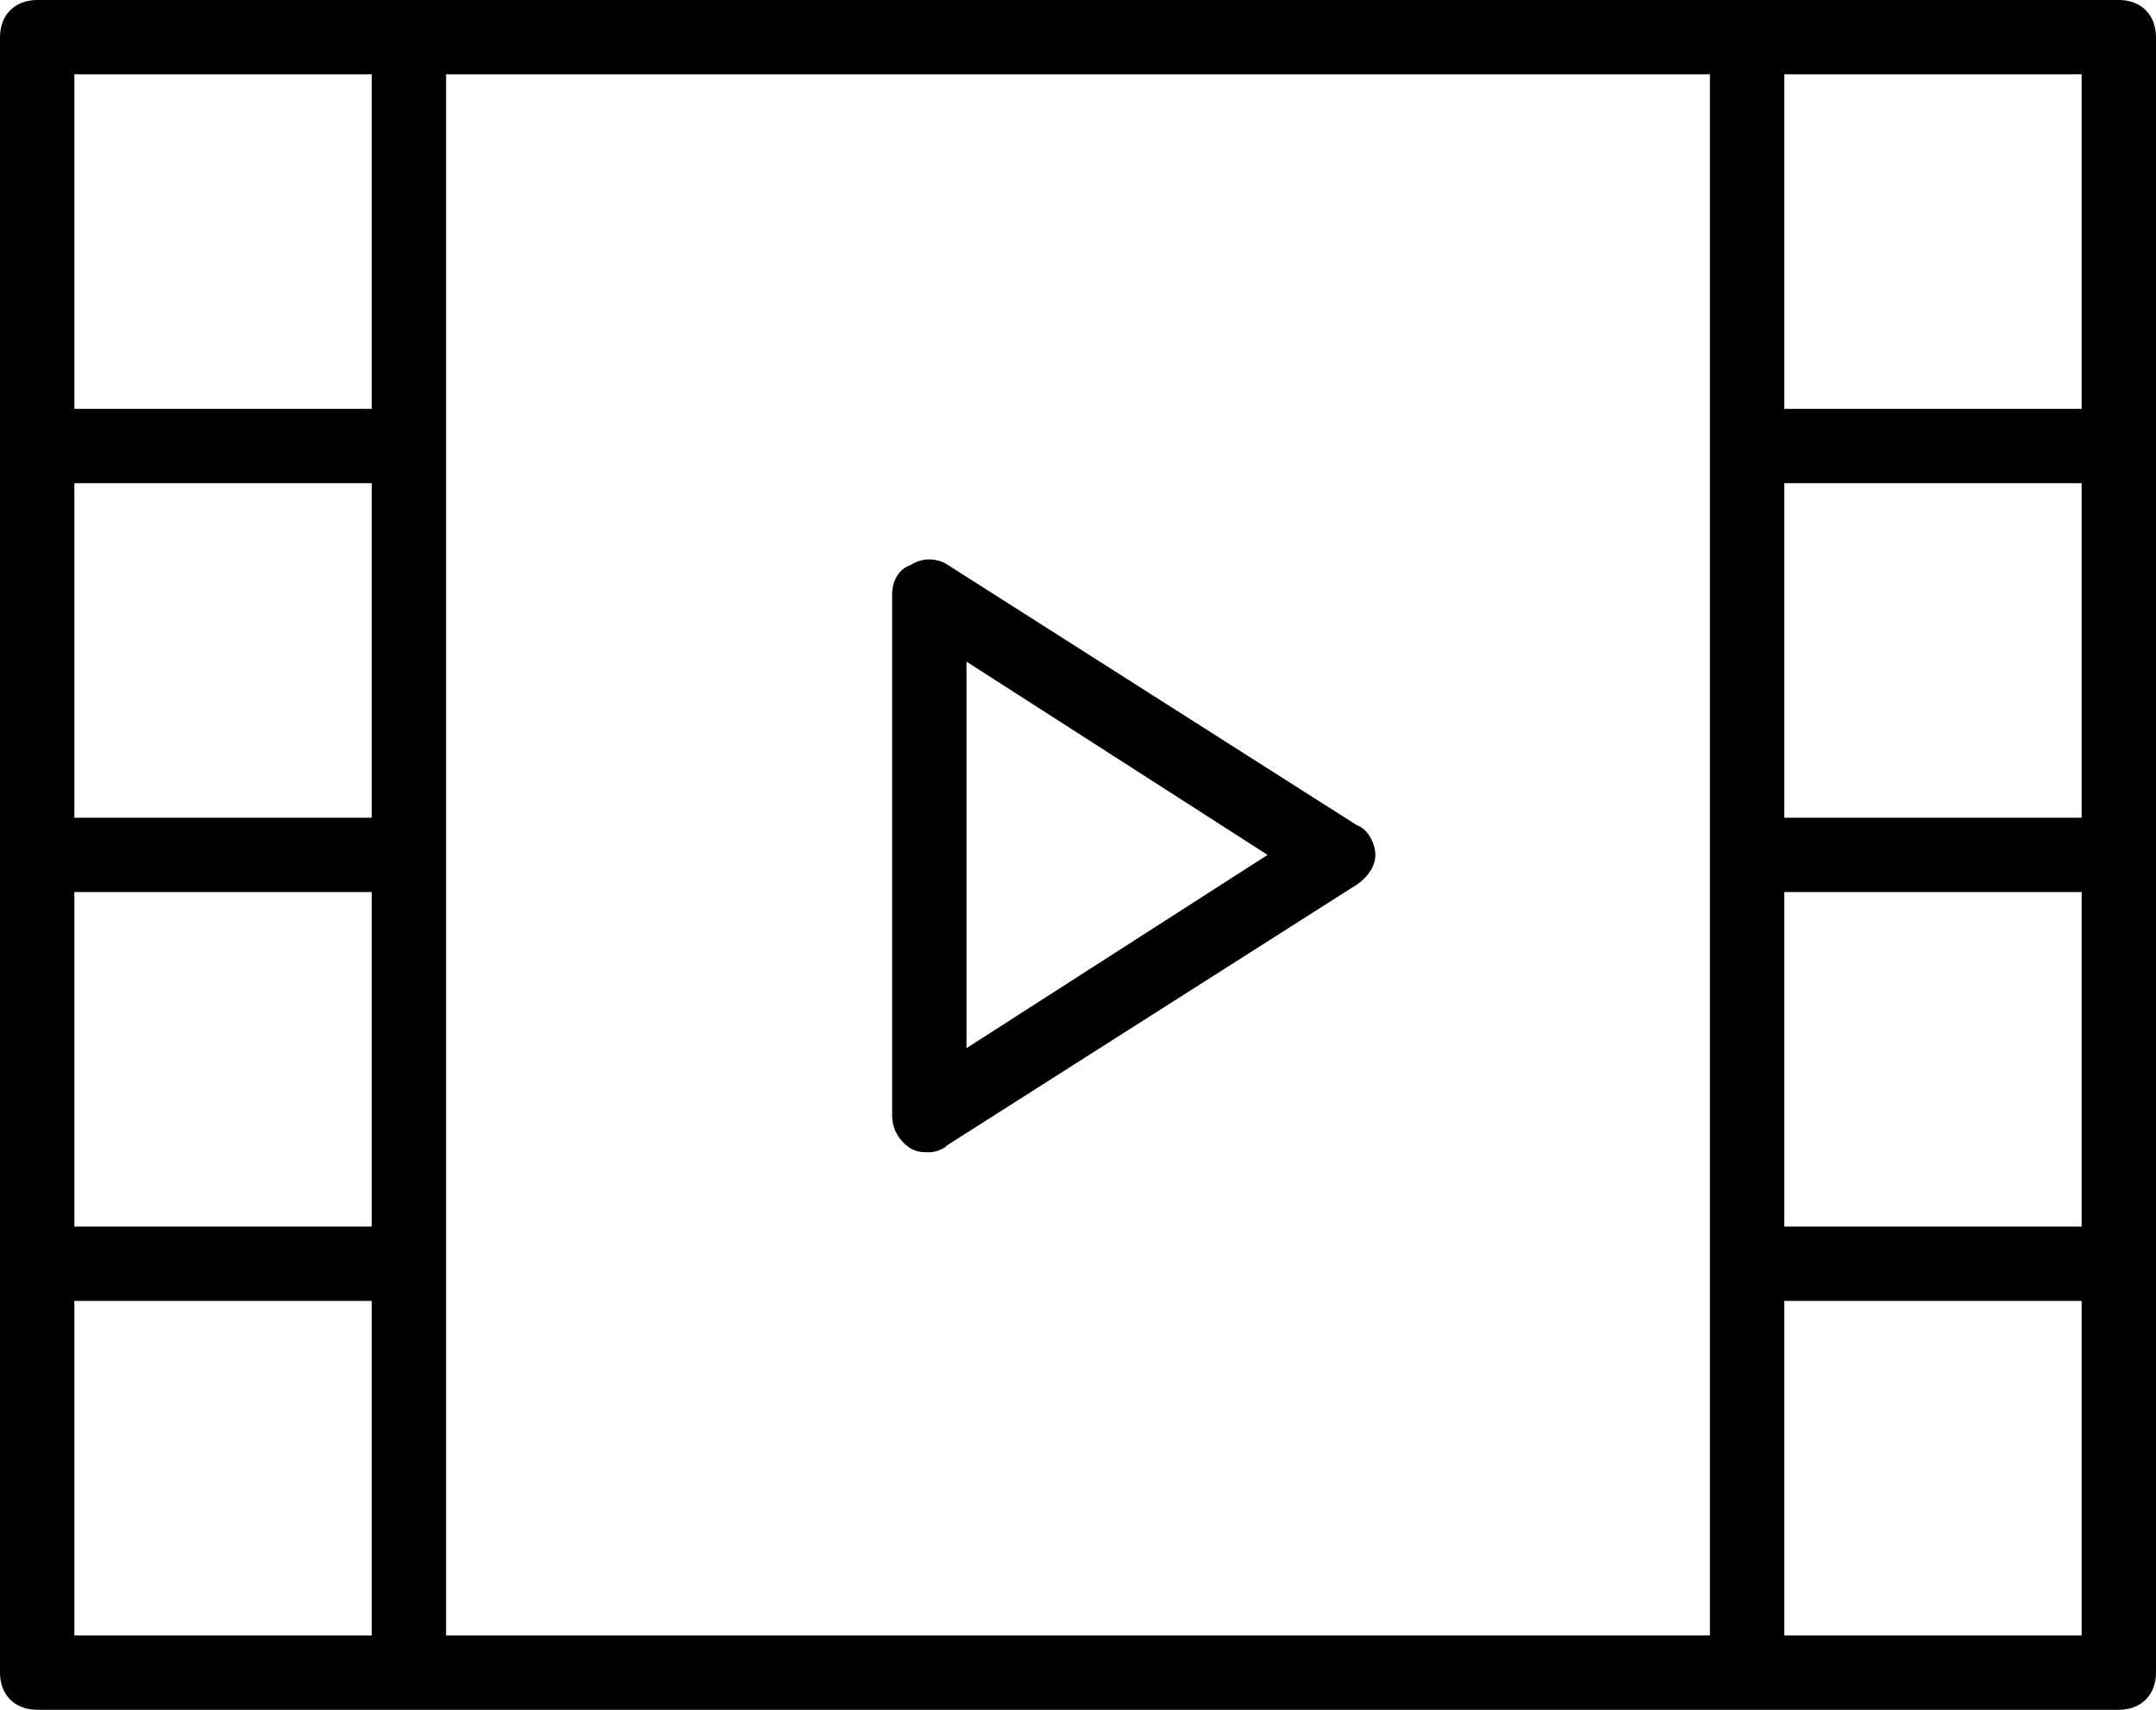 <?xml version="1.0" encoding="utf-8"?>
<!-- Generator: Adobe Illustrator 22.0.1, SVG Export Plug-In . SVG Version: 6.00 Build 0)  -->
<svg version="1.1" id="Capa_1" xmlns="http://www.w3.org/2000/svg" xmlns:xlink="http://www.w3.org/1999/xlink" x="0px" y="0px"
	 viewBox="0 0 58 46" style="enable-background:new 0 0 58 46;" xml:space="preserve">
<g>
	<path class="svg-icon" d="M36.5,22.2l-11-7c-0.3-0.2-0.7-0.2-1,0C24.2,15.3,24,15.6,24,16v14c0,0.4,0.2,0.7,0.5,0.9
		C24.7,31,24.8,31,25,31c0.2,0,0.4-0.1,0.5-0.2l11-7c0.3-0.2,0.5-0.5,0.5-0.8S36.8,22.3,36.5,22.2z M26,28.2V17.8l8.1,5.2L26,28.2z"
		/>
	<path class="svg-icon" d="M57,0H47H11H1C0.4,0,0,0.4,0,1v11v11v11v11c0,0.6,0.4,1,1,1h10h36h10c0.6,0,1-0.4,1-1V34V23V12V1
		C58,0.4,57.6,0,57,0z M10,22H2v-9h8V22z M2,24h8v9H2V24z M12,34V23V12V2h34v10v11v11v10H12V34z M56,22h-8v-9h8V22z M48,24h8v9h-8
		V24z M56,2v9h-8V2H56z M2,2h8v9H2V2z M2,44v-9h8v9H2z M56,44h-8v-9h8V44z"/>
</g>
</svg>

